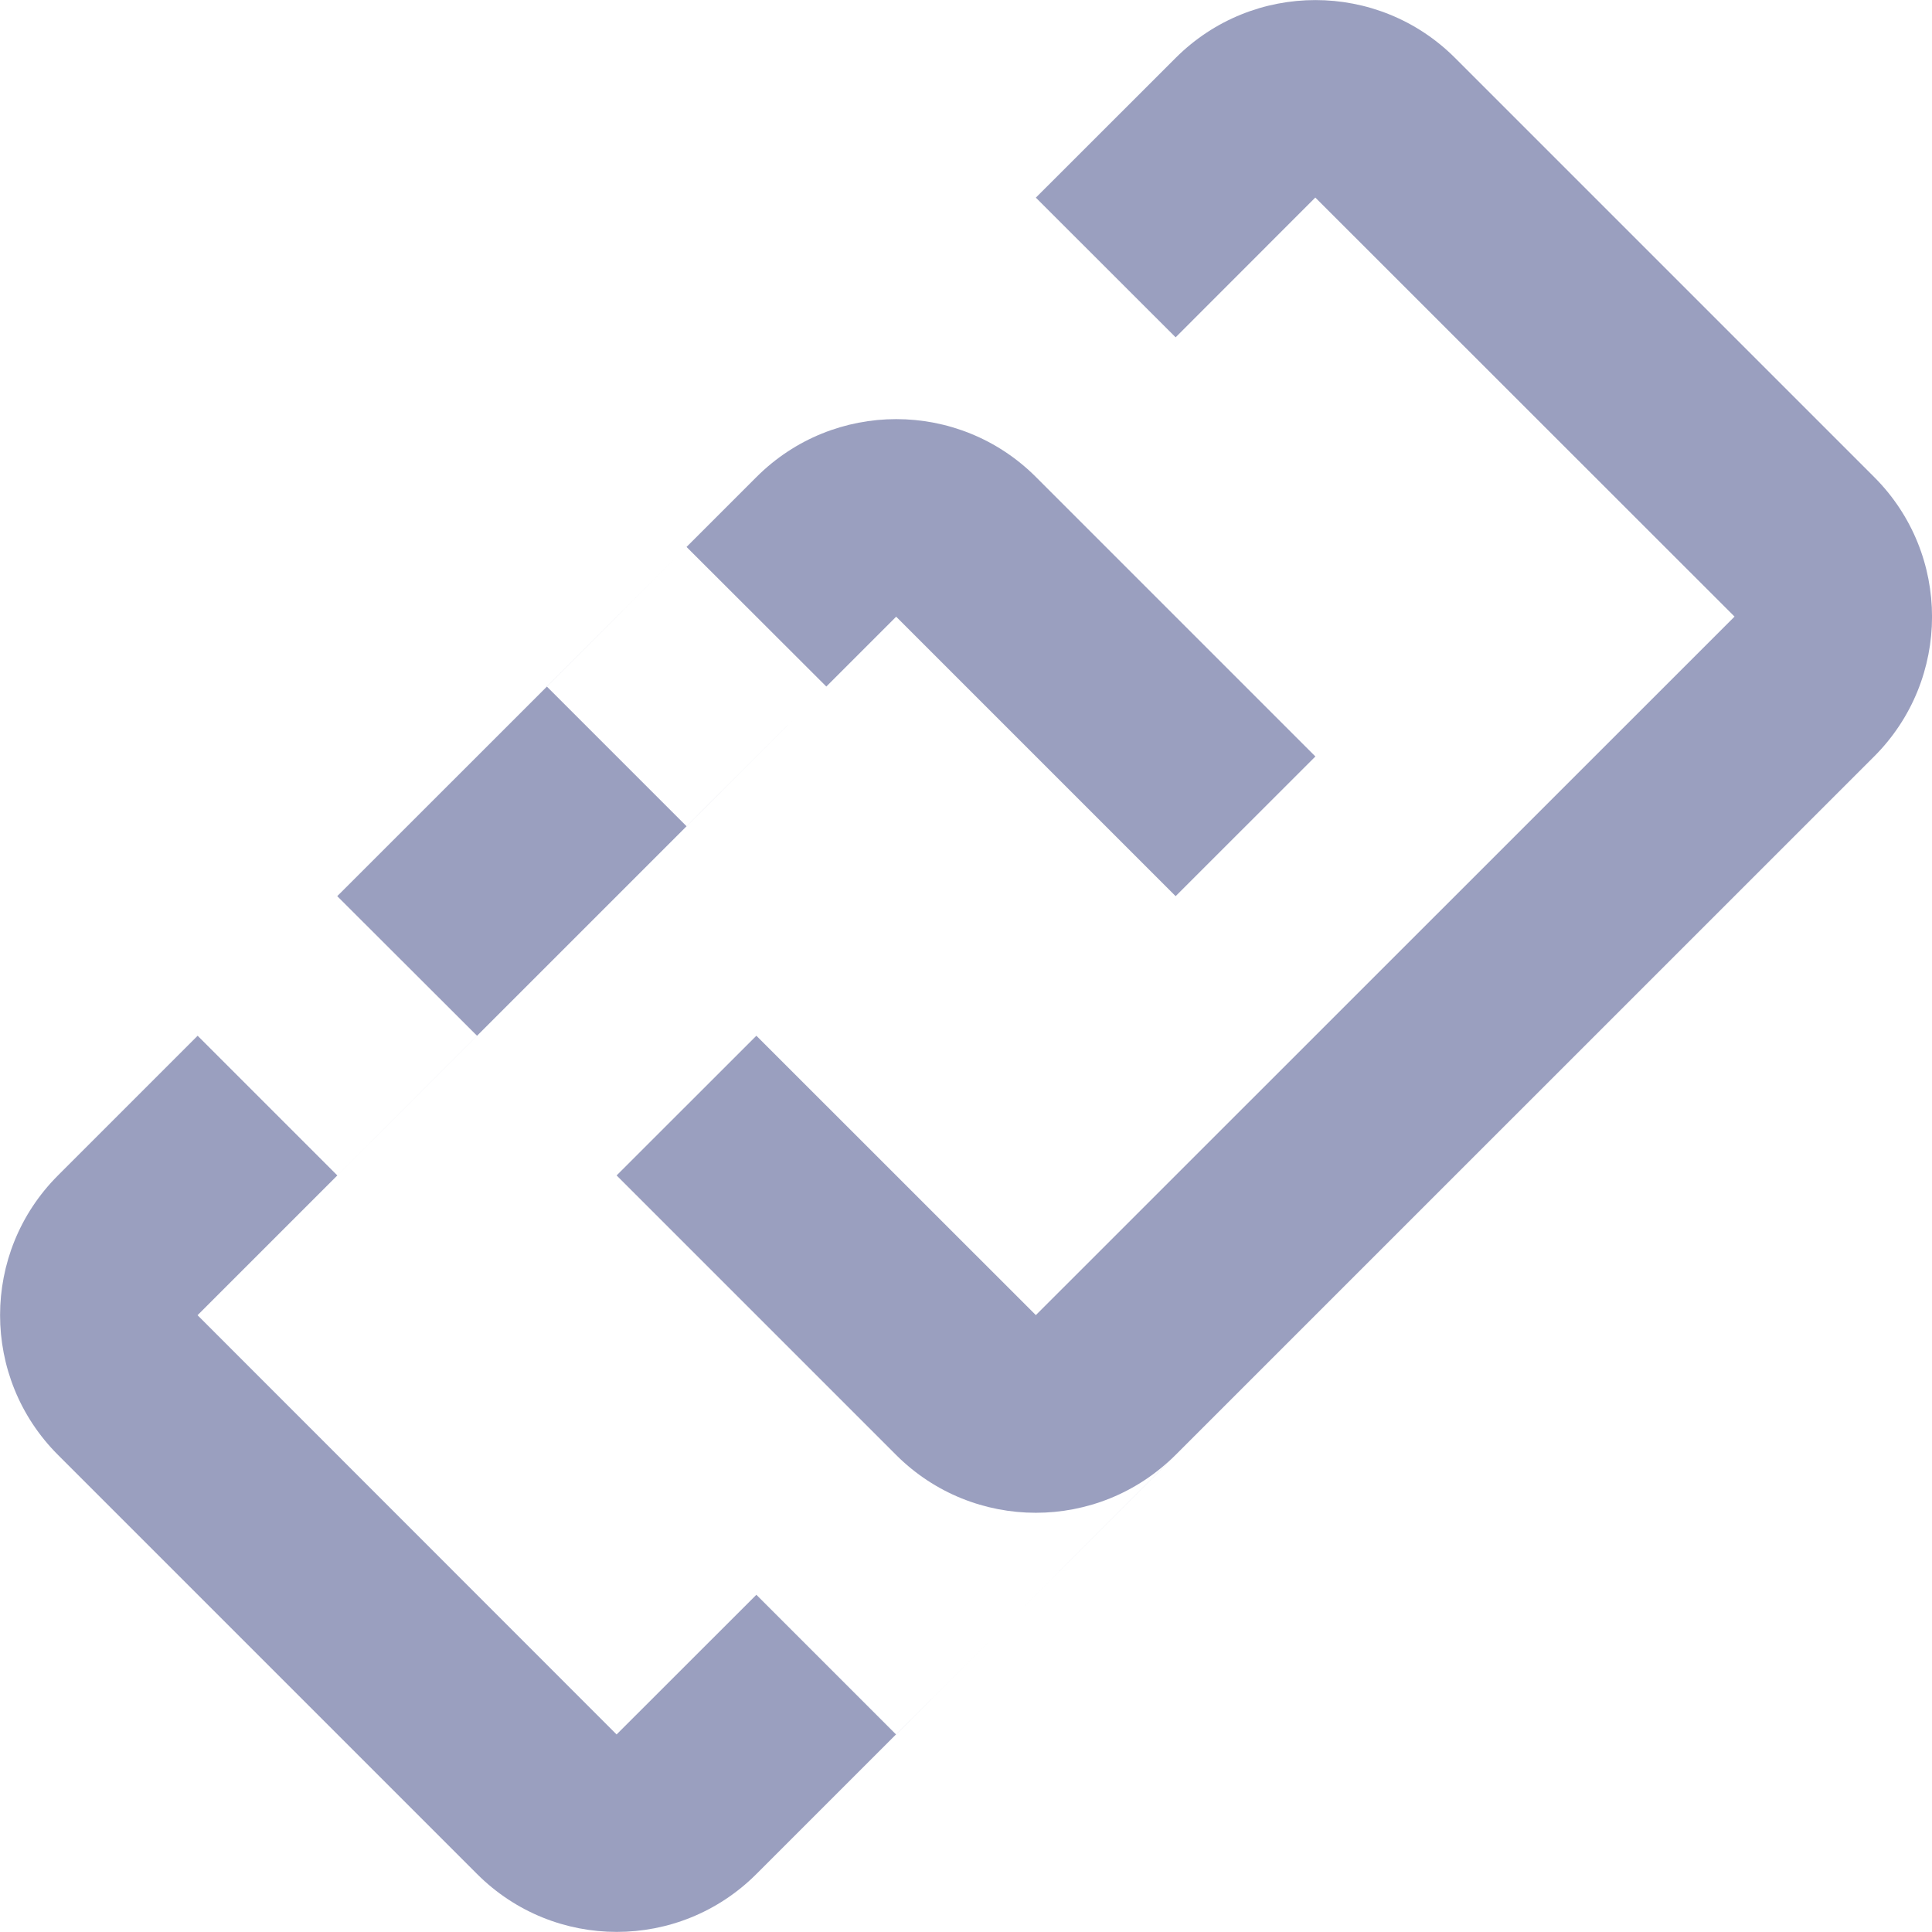 <?xml version="1.0" encoding="utf-8"?>
<!-- Generator: Adobe Illustrator 16.0.0, SVG Export Plug-In . SVG Version: 6.00 Build 0)  -->
<!DOCTYPE svg PUBLIC "-//W3C//DTD SVG 1.1//EN" "http://www.w3.org/Graphics/SVG/1.1/DTD/svg11.dtd">
<svg version="1.1" id="Link_Icon" xmlns="http://www.w3.org/2000/svg" xmlns:xlink="http://www.w3.org/1999/xlink" x="0px" y="0px"
	 width="20px" height="20px" viewBox="0 0 20 20" enable-background="new 0 0 20 20" xml:space="preserve">
<path fill-rule="evenodd" clip-rule="evenodd" fill="#9A9FBF" d="M19.401,7.831l-7.231,7.23l0,0l-4.339,4.338
	c-0.799,0.8-2.094,0.8-2.893,0l-4.338-4.338c-0.799-0.799-0.799-2.094,0-2.893l1.446-1.446l1.446,1.446l1.446-1.446L3.491,9.277
	l2.17-2.169l0,0l1.446-1.446l0,0l-0.24,0.24l0.963-0.963l0,0l2.893-2.893l0,0L7.831,4.938c0.799-0.799,2.094-0.799,2.893,0
	l2.893,2.893L12.17,9.277L9.277,6.384L8.554,7.107L7.107,5.662L5.661,7.107l1.446,1.446L8.381,7.28l-6.336,6.335l4.338,4.34
	l1.447-1.446l1.446,1.446l2.893-2.894c-0.799,0.799-2.094,0.799-2.893,0l-2.893-2.893l1.447-1.446l2.893,2.892l7.233-7.231
	l-4.34-4.338L12.17,3.492l-1.447-1.446L12.17,0.6c0.799-0.799,2.095-0.799,2.893,0l4.339,4.339C20.2,5.737,20.2,7.032,19.401,7.831z
	 M5.661,7.107l1.207-1.206L5.661,7.107L5.661,7.107z"/>
</svg>
